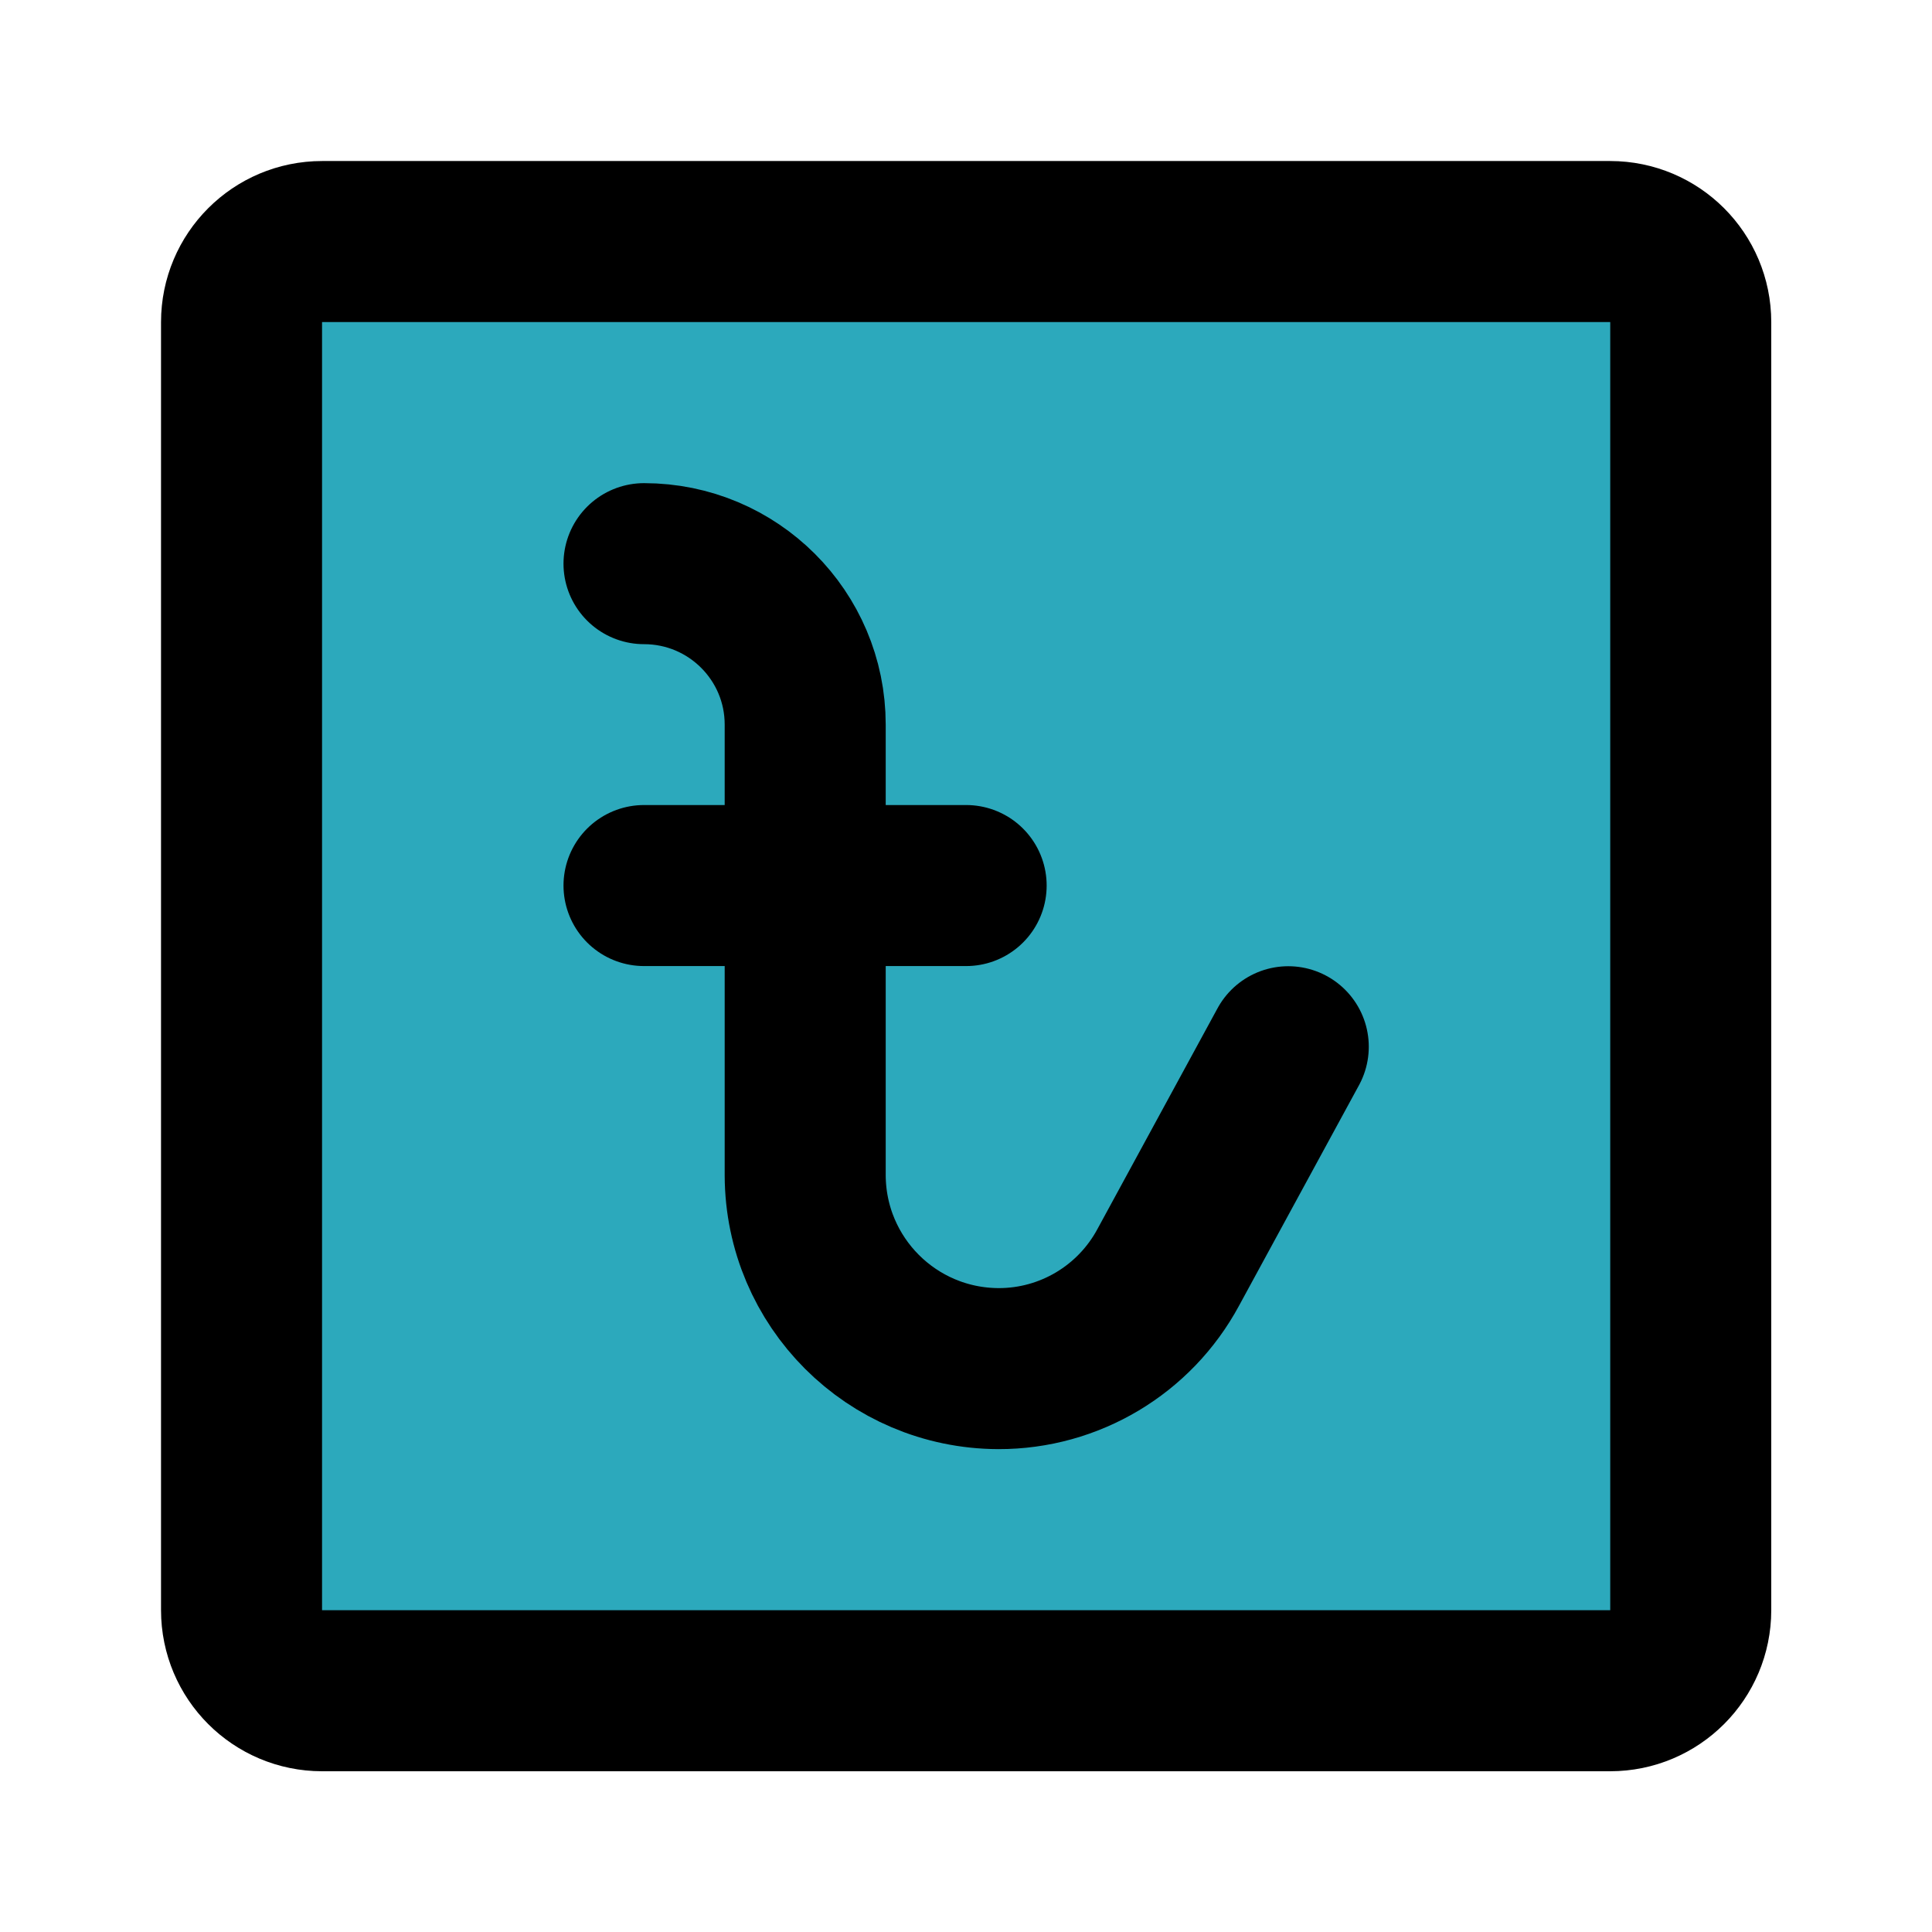 <?xml version="1.0" encoding="UTF-8"?>
<svg xmlns="http://www.w3.org/2000/svg" xmlns:xlink="http://www.w3.org/1999/xlink" width="55px" height="55px" viewBox="0 0 55 55" version="1.1">
  <g id="surface1">
    <path style=" stroke:none;fill-rule:nonzero;fill:rgb(17.255%,66.275%,73.725%);fill-opacity:1;" d="M 9.168 6.875 L 45.832 6.875 C 47.098 6.875 48.125 7.902 48.125 9.168 L 48.125 45.832 C 48.125 47.098 47.098 48.125 45.832 48.125 L 9.168 48.125 C 7.902 48.125 6.875 47.098 6.875 45.832 L 6.875 9.168 C 6.875 7.902 7.902 6.875 9.168 6.875 Z M 9.168 6.875 "></path>
    <path style="fill:none;stroke-width:2;stroke-linecap:round;stroke-linejoin:round;stroke:rgb(0%,0%,0%);stroke-opacity:1;stroke-miterlimit:4;" d="M 7.999 7.001 C 9.104 7.001 10.001 7.895 10.001 9 L 10.001 14.599 C 10.006 15.924 11.076 16.994 12.401 16.999 C 13.282 17.001 14.093 16.517 14.511 15.74 L 16.001 13.001 " transform="matrix(2.292,0,0,2.292,0,0)"></path>
    <path style="fill:none;stroke-width:2;stroke-linecap:round;stroke-linejoin:round;stroke:rgb(0%,0%,0%);stroke-opacity:1;stroke-miterlimit:4;" d="M 7.999 10.999 L 12 10.999 M 21 19.999 L 21 4.001 C 21 3.448 20.552 3 19.999 3 L 4.001 3 C 3.448 3 3 3.448 3 4.001 L 3 19.999 C 3 20.552 3.448 21 4.001 21 L 19.999 21 C 20.552 21 21 20.552 21 19.999 Z M 21 19.999 " transform="matrix(2.292,0,0,2.292,0,0)"></path>
  </g>
</svg>
